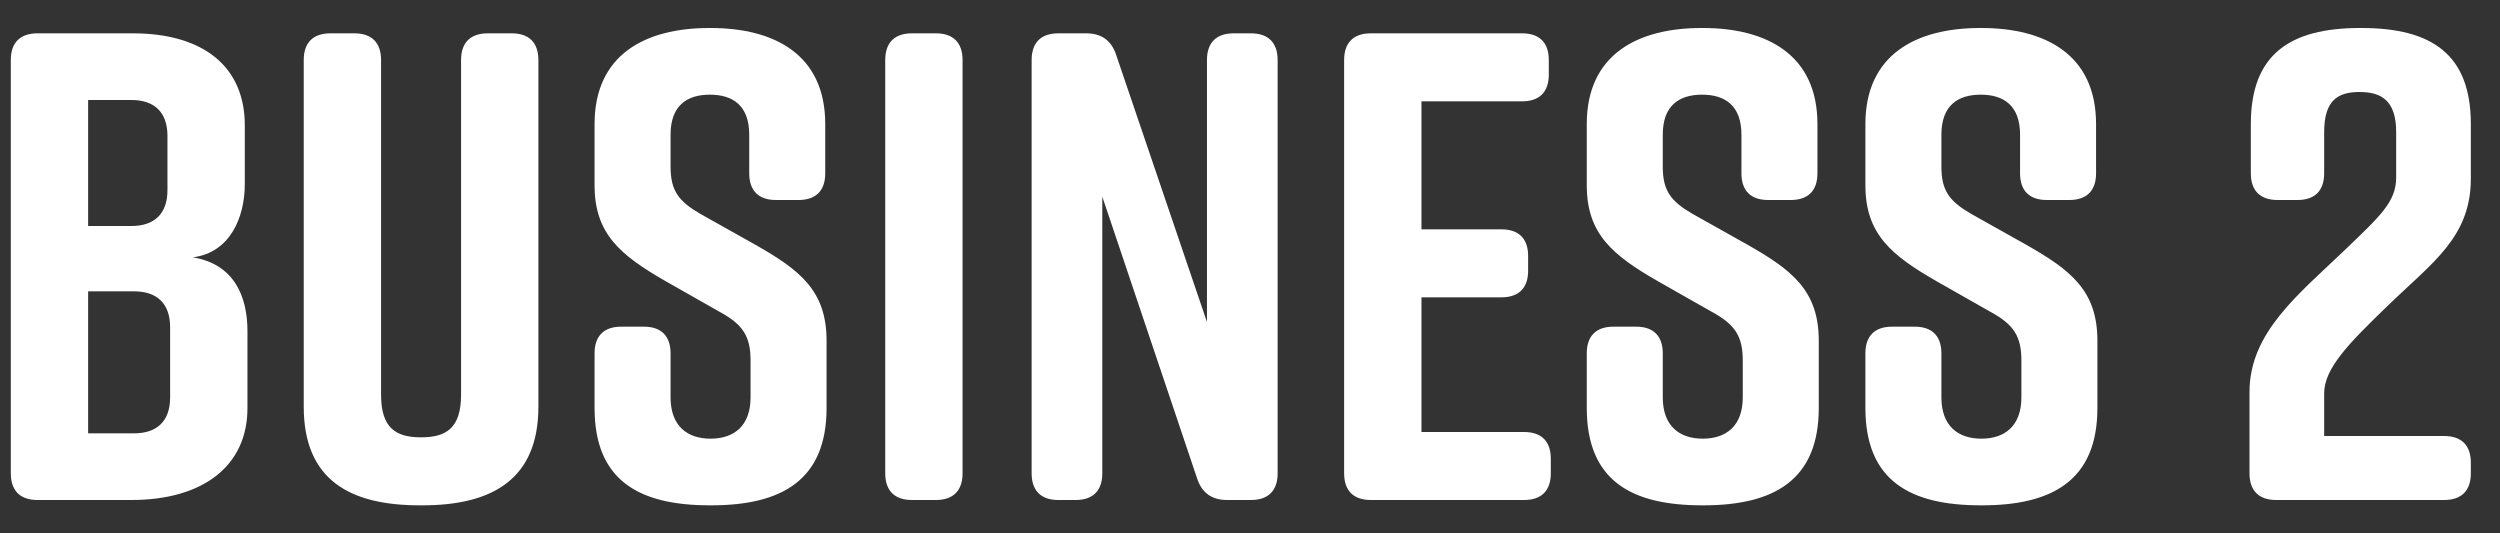 <svg width="75" height="16" viewBox="0 0 75 16" fill="none" xmlns="http://www.w3.org/2000/svg">
<rect x="0" y="0" width="75" height="16" fill="#333333" stroke="none"/>
<path d="M7.344 5.52V3.76C7.344 2 6.104 1 3.984 1H1.124C0.604 1 0.324 1.28 0.324 1.8V14.2C0.324 14.72 0.604 15 1.124 15H3.944C6.064 15 7.424 14 7.424 12.24V9.94C7.424 8.86 7.004 7.92 5.784 7.72C6.904 7.58 7.344 6.52 7.344 5.52ZM2.644 3H3.944C4.604 3 5.024 3.34 5.024 4.08V5.7C5.024 6.44 4.604 6.78 3.944 6.78H2.644V3ZM5.104 9.82V11.92C5.104 12.66 4.684 13 4.024 13H2.644V8.74H4.024C4.684 8.74 5.104 9.08 5.104 9.82ZM15.352 1H14.632C14.112 1 13.832 1.28 13.832 1.8V11.84C13.832 12.84 13.392 13.12 12.632 13.12C11.872 13.12 11.432 12.84 11.432 11.84V1.8C11.432 1.28 11.152 1 10.632 1H9.912C9.392 1 9.112 1.28 9.112 1.8V12.2C9.112 14.38 10.472 15.16 12.592 15.16H12.672C14.792 15.16 16.152 14.36 16.152 12.2V1.8C16.152 1.28 15.872 1 15.352 1ZM24.757 5.2V3.72C24.757 1.64 23.237 0.84 21.317 0.84H21.277C19.357 0.84 17.837 1.64 17.837 3.72V5.56C17.837 7.02 18.617 7.66 19.977 8.44L21.597 9.36C22.297 9.74 22.517 10.1 22.517 10.82V11.92C22.517 12.78 22.017 13.16 21.317 13.16C20.617 13.16 20.117 12.78 20.117 11.92V10.6C20.117 10.08 19.837 9.8 19.317 9.8H18.637C18.117 9.8 17.837 10.08 17.837 10.6V12.24C17.837 14.42 19.177 15.16 21.297 15.16H21.337C23.457 15.16 24.797 14.4 24.797 12.24V10.22C24.797 8.72 23.997 8.1 22.657 7.34L21.017 6.42C20.357 6.04 20.117 5.72 20.117 5V4.04C20.117 3.16 20.617 2.84 21.297 2.84C21.977 2.84 22.477 3.16 22.477 4.04V5.2C22.477 5.72 22.757 6 23.277 6H23.957C24.477 6 24.757 5.72 24.757 5.2ZM28.877 14.2V1.8C28.877 1.28 28.597 1 28.077 1H27.357C26.837 1 26.557 1.28 26.557 1.8V14.2C26.557 14.72 26.837 15 27.357 15H28.077C28.597 15 28.877 14.72 28.877 14.2ZM33.069 14.2V5.9L35.909 14.34C36.049 14.78 36.349 15 36.809 15H37.529C38.049 15 38.329 14.72 38.329 14.2V1.8C38.329 1.28 38.049 1 37.529 1H37.009C36.489 1 36.209 1.28 36.209 1.8V9.66L33.489 1.66C33.349 1.22 33.049 1 32.589 1H31.749C31.229 1 30.949 1.28 30.949 1.8V14.2C30.949 14.72 31.229 15 31.749 15H32.269C32.789 15 33.069 14.72 33.069 14.2ZM46.524 14.2V13.76C46.524 13.24 46.244 12.96 45.724 12.96H42.644V8.92H45.044C45.564 8.92 45.844 8.64 45.844 8.12V7.68C45.844 7.16 45.564 6.88 45.044 6.88H42.644V3.04H45.664C46.184 3.04 46.464 2.76 46.464 2.24V1.8C46.464 1.28 46.184 1 45.664 1H41.124C40.604 1 40.324 1.28 40.324 1.8V14.2C40.324 14.72 40.604 15 41.124 15H45.724C46.244 15 46.524 14.72 46.524 14.2ZM54.523 5.2V3.72C54.523 1.64 53.003 0.84 51.083 0.84H51.043C49.123 0.84 47.603 1.64 47.603 3.72V5.56C47.603 7.02 48.383 7.66 49.743 8.44L51.363 9.36C52.063 9.74 52.283 10.1 52.283 10.82V11.92C52.283 12.78 51.783 13.16 51.083 13.16C50.383 13.16 49.883 12.78 49.883 11.92V10.6C49.883 10.08 49.603 9.8 49.083 9.8H48.403C47.883 9.8 47.603 10.08 47.603 10.6V12.24C47.603 14.42 48.943 15.16 51.063 15.16H51.103C53.223 15.16 54.563 14.4 54.563 12.24V10.22C54.563 8.72 53.763 8.1 52.423 7.34L50.783 6.42C50.123 6.04 49.883 5.72 49.883 5V4.04C49.883 3.16 50.383 2.84 51.063 2.84C51.743 2.84 52.243 3.16 52.243 4.04V5.2C52.243 5.72 52.523 6 53.043 6H53.723C54.243 6 54.523 5.72 54.523 5.2ZM62.882 5.2V3.72C62.882 1.64 61.362 0.84 59.442 0.84H59.402C57.482 0.84 55.962 1.64 55.962 3.72V5.56C55.962 7.02 56.742 7.66 58.102 8.44L59.722 9.36C60.422 9.74 60.642 10.1 60.642 10.82V11.92C60.642 12.78 60.142 13.16 59.442 13.16C58.742 13.16 58.242 12.78 58.242 11.92V10.6C58.242 10.08 57.962 9.8 57.442 9.8H56.762C56.242 9.8 55.962 10.08 55.962 10.6V12.24C55.962 14.42 57.302 15.16 59.422 15.16H59.462C61.582 15.16 62.922 14.4 62.922 12.24V10.22C62.922 8.72 62.122 8.1 60.782 7.34L59.142 6.42C58.482 6.04 58.242 5.72 58.242 5V4.04C58.242 3.16 58.742 2.84 59.422 2.84C60.102 2.84 60.602 3.16 60.602 4.04V5.2C60.602 5.72 60.882 6 61.402 6H62.082C62.602 6 62.882 5.72 62.882 5.2ZM68.325 6H68.925C69.445 6 69.725 5.72 69.725 5.2V3.96C69.725 3 70.145 2.76 70.785 2.76C71.425 2.76 71.885 3 71.885 3.96V5.32C71.885 6.06 71.405 6.48 70.345 7.5C68.945 8.84 67.485 9.98 67.485 11.76V14.2C67.485 14.72 67.765 15 68.285 15H73.325C73.845 15 74.125 14.72 74.125 14.2V13.88C74.125 13.36 73.845 13.08 73.325 13.08H69.725V11.8C69.725 11.04 70.485 10.28 71.645 9.16C72.965 7.88 74.125 7.12 74.125 5.36V3.72C74.125 1.64 72.965 0.84 70.845 0.84H70.805C68.685 0.84 67.525 1.64 67.525 3.72V5.2C67.525 5.72 67.805 6 68.325 6Z" fill="white"/>
</svg>
